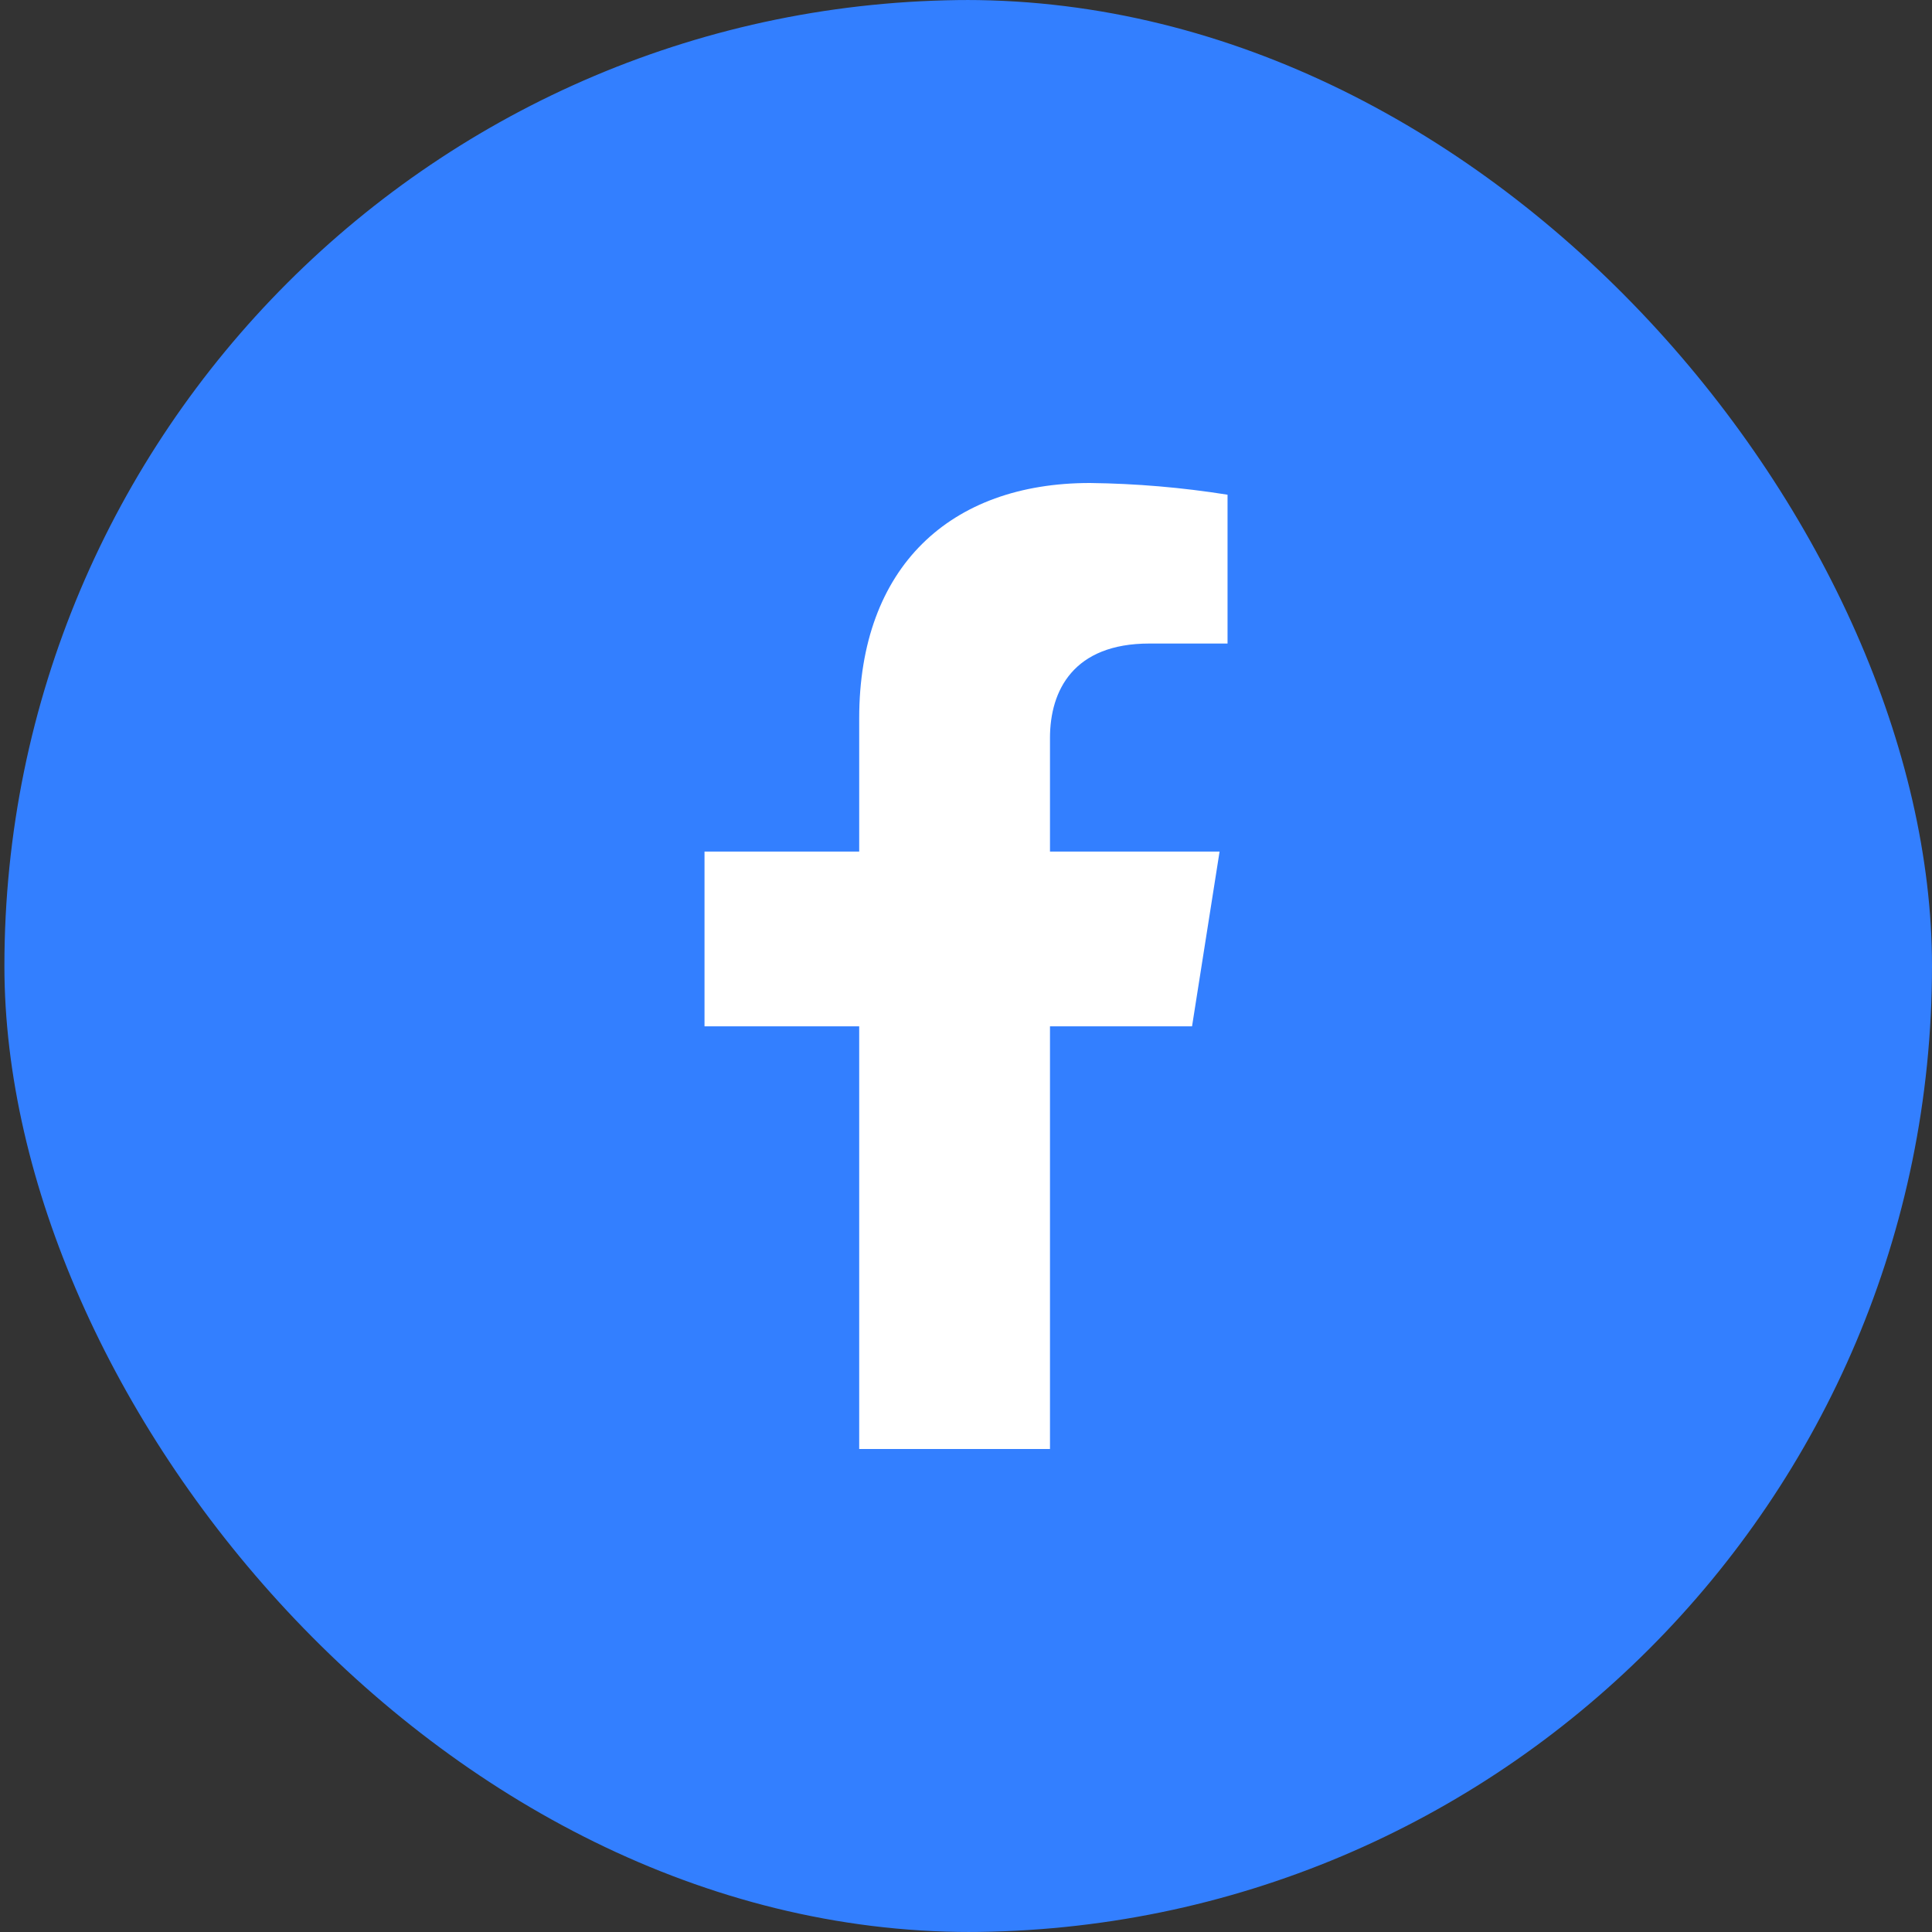 <svg width="32" height="32" viewBox="0 0 32 32" fill="none" xmlns="http://www.w3.org/2000/svg">
<rect x="0" y="0" width="32" height="32" fill="#333333" stroke="none"/>
<g clip-path="url(#clip0_873_203)">
<rect x="0.073" width="32" height="32" rx="16" fill="#337FFF"/>
<path d="M19.744 16.999L20.2 14.105H17.391V12.224C17.391 11.432 17.783 10.659 19.037 10.659H20.332V8.194C19.578 8.074 18.816 8.009 18.052 8C15.741 8 14.231 9.388 14.231 11.898V14.105H11.669V16.999H14.231V24H17.391V16.999H19.744Z" fill="white"/>
</g>
<defs>
<clipPath id="clip0_873_203">
<rect width="32" height="32" rx="16" fill="white"/>
</clipPath>
</defs>
</svg>

